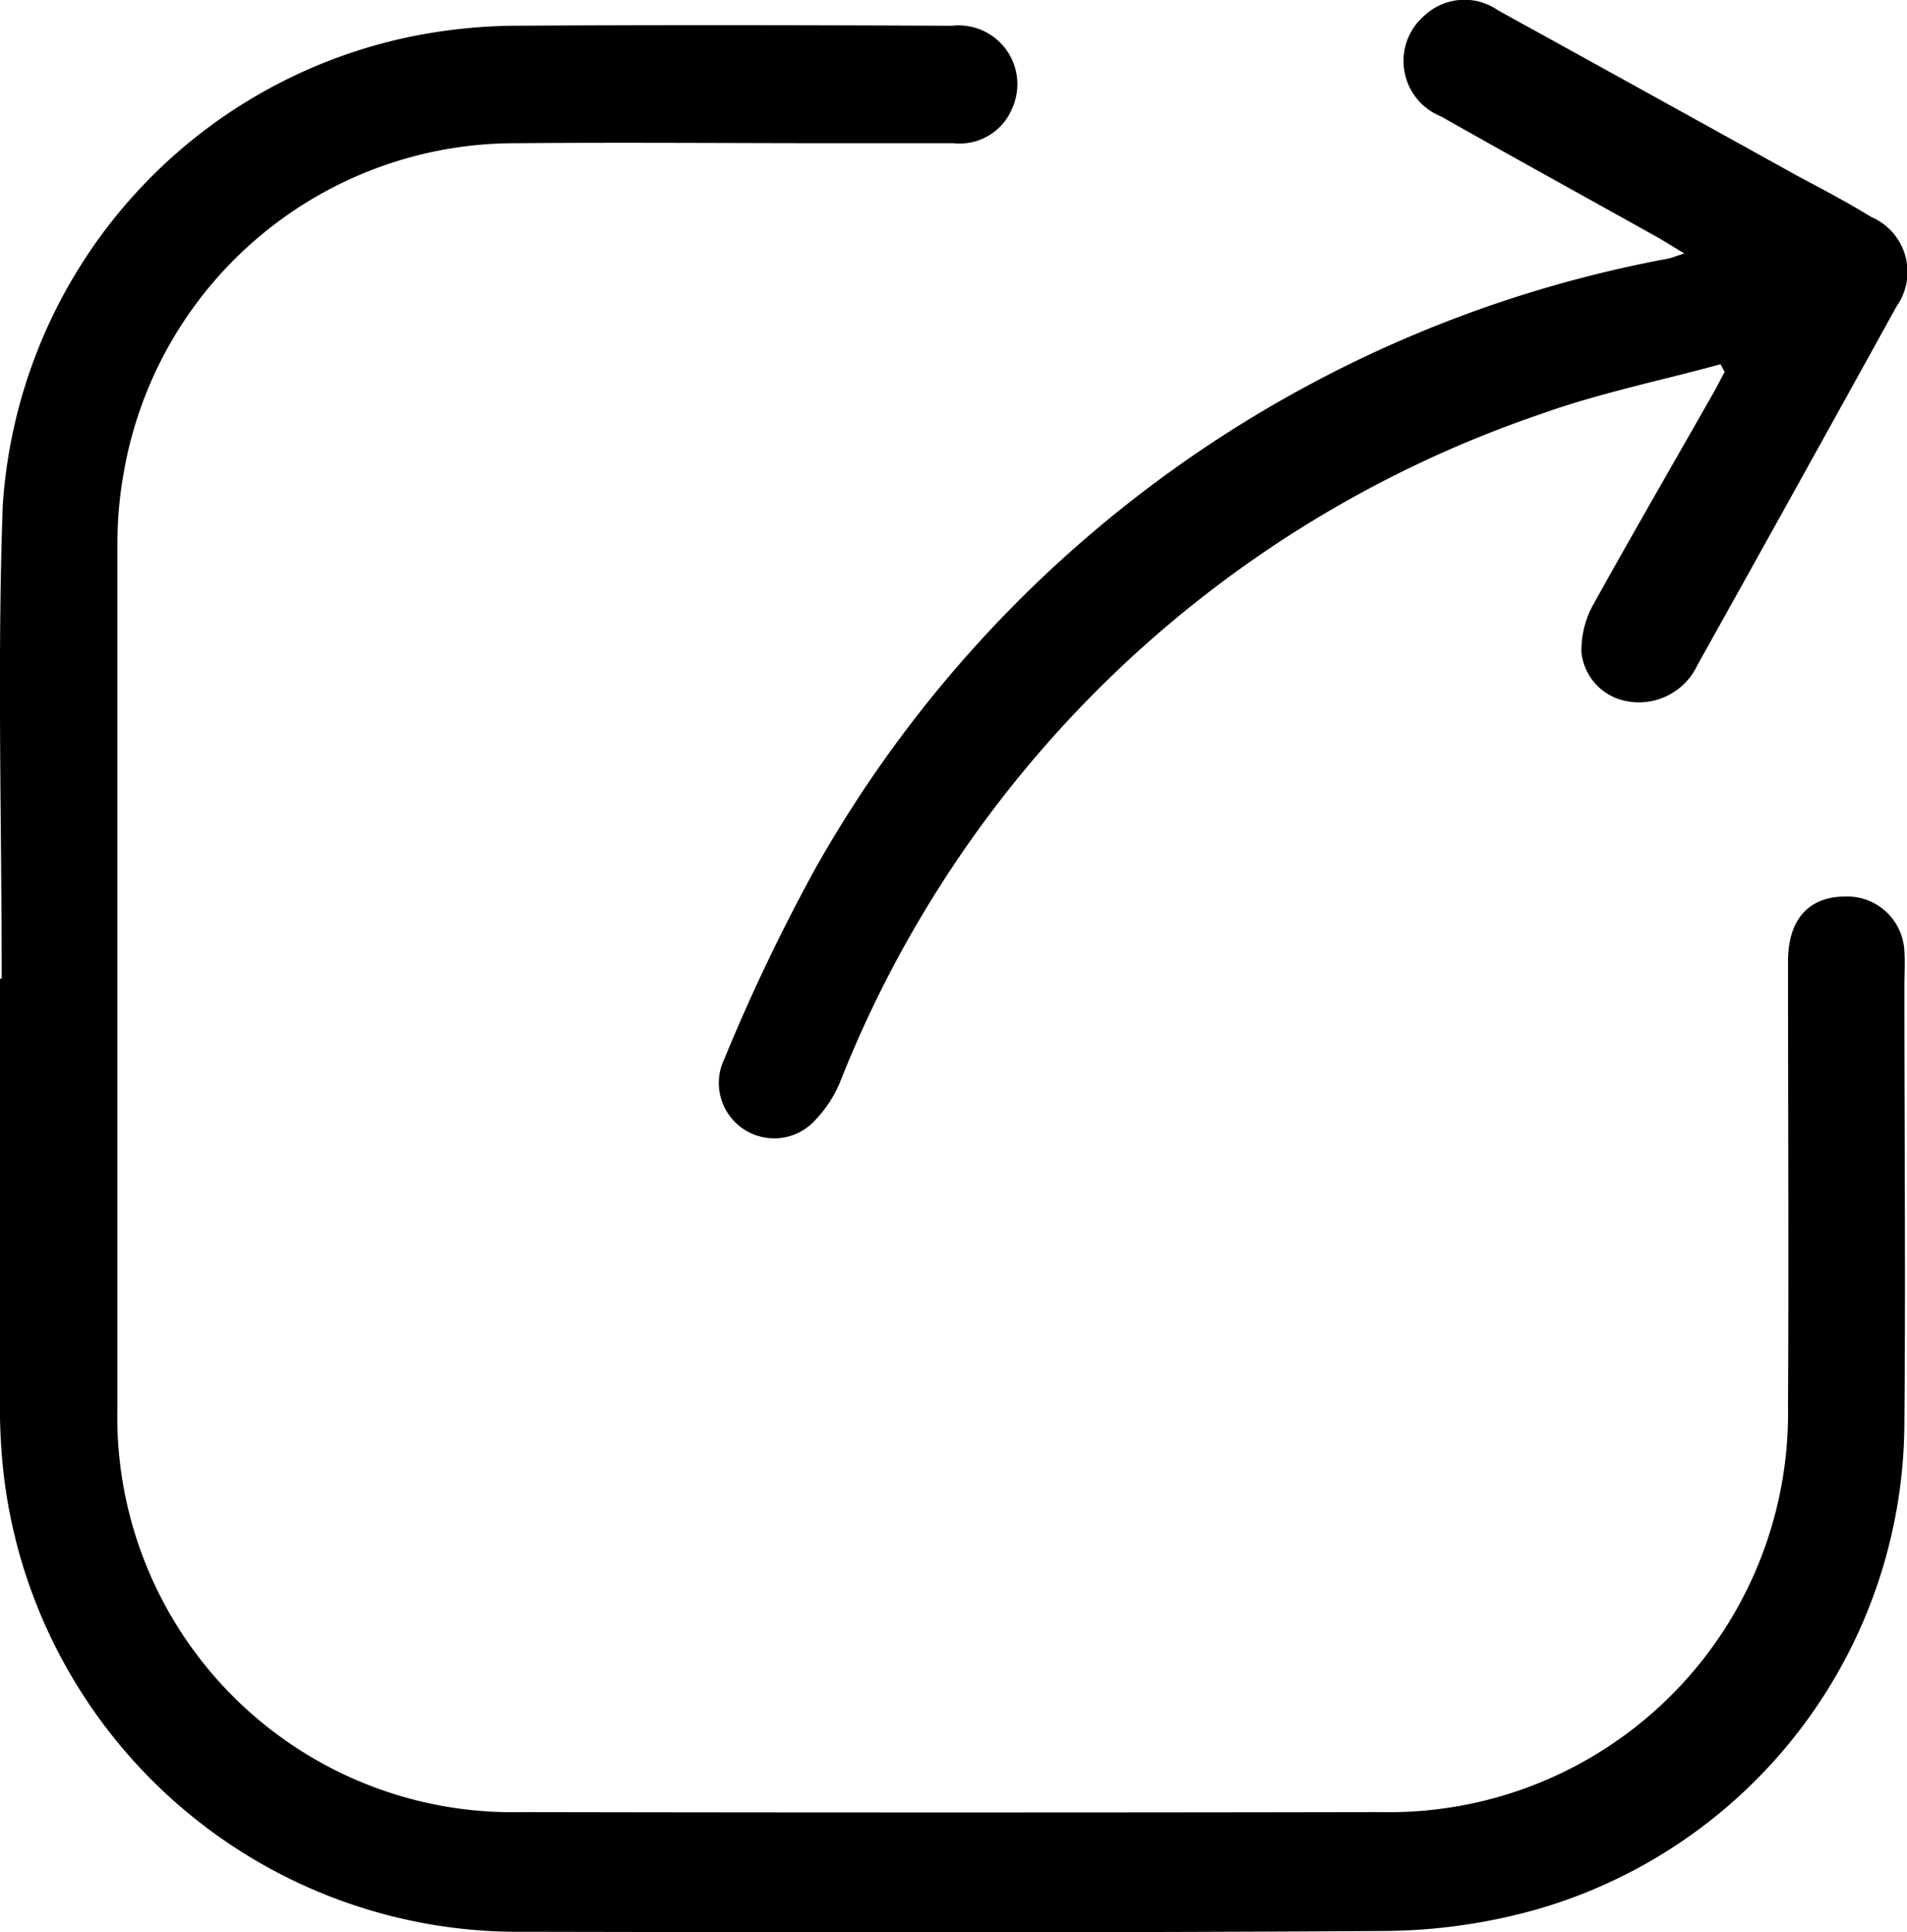 <svg xmlns="http://www.w3.org/2000/svg" width="14.505" height="14.691" viewBox="0 0 14.505 14.691">
  <g id="Group_9769" data-name="Group 9769" transform="translate(-1027.246 -132.155)">
    <path id="Path_5501" data-name="Path 5501" d="M.013,11.332c0-1.2-.035-2.4.008-3.6A3.9,3.9,0,0,1,3.21,4.151a4.18,4.18,0,0,1,.659-.066c1.124-.007,2.248-.005,3.371,0A.447.447,0,0,1,7.7,4.71a.431.431,0,0,1-.447.268c-.3,0-.594,0-.891,0-.809,0-1.619-.007-2.428,0a3.021,3.021,0,0,0-2.992,2.5,3.089,3.089,0,0,0-.049.573q0,3.267,0,6.534a3.007,3.007,0,0,0,3.081,3.083q3.267.006,6.533,0A3.034,3.034,0,0,0,13.6,14.59c.006-1.13,0-2.26,0-3.39,0-.32.157-.493.435-.494a.435.435,0,0,1,.45.417c.006.087,0,.175,0,.262,0,1.112.01,2.225,0,3.337a3.863,3.863,0,0,1-2.847,3.7,4.391,4.391,0,0,1-1.119.15c-2.178.014-4.355.01-6.533.006A3.939,3.939,0,0,1,.028,15.1,4.557,4.557,0,0,1,0,14.511q0-1.59,0-3.18H.013" transform="translate(1027.246 128.266)"/>
    <path id="Path_5502" data-name="Path 5502" d="M124.891,2.77c-.458.125-.926.22-1.371.38a8.767,8.767,0,0,0-5.325,5.077.932.932,0,0,1-.187.288.421.421,0,0,1-.694-.462,14.281,14.281,0,0,1,.7-1.462,9.422,9.422,0,0,1,6.481-4.625c.033-.007.065-.021.121-.039-.081-.048-.143-.088-.206-.124-.548-.306-1.1-.609-1.645-.918a.454.454,0,0,1-.126-.766A.446.446,0,0,1,123.2.079q1.138.627,2.274,1.257c.188.1.379.2.564.314a.454.454,0,0,1,.193.679q-.755,1.367-1.516,2.73a.491.491,0,0,1-.555.269.422.422,0,0,1-.326-.366.714.714,0,0,1,.087-.36c.3-.54.608-1.072.913-1.608.031-.054.059-.111.089-.166l-.031-.058" transform="translate(915.441 132.155)"/>
  </g>
</svg>
